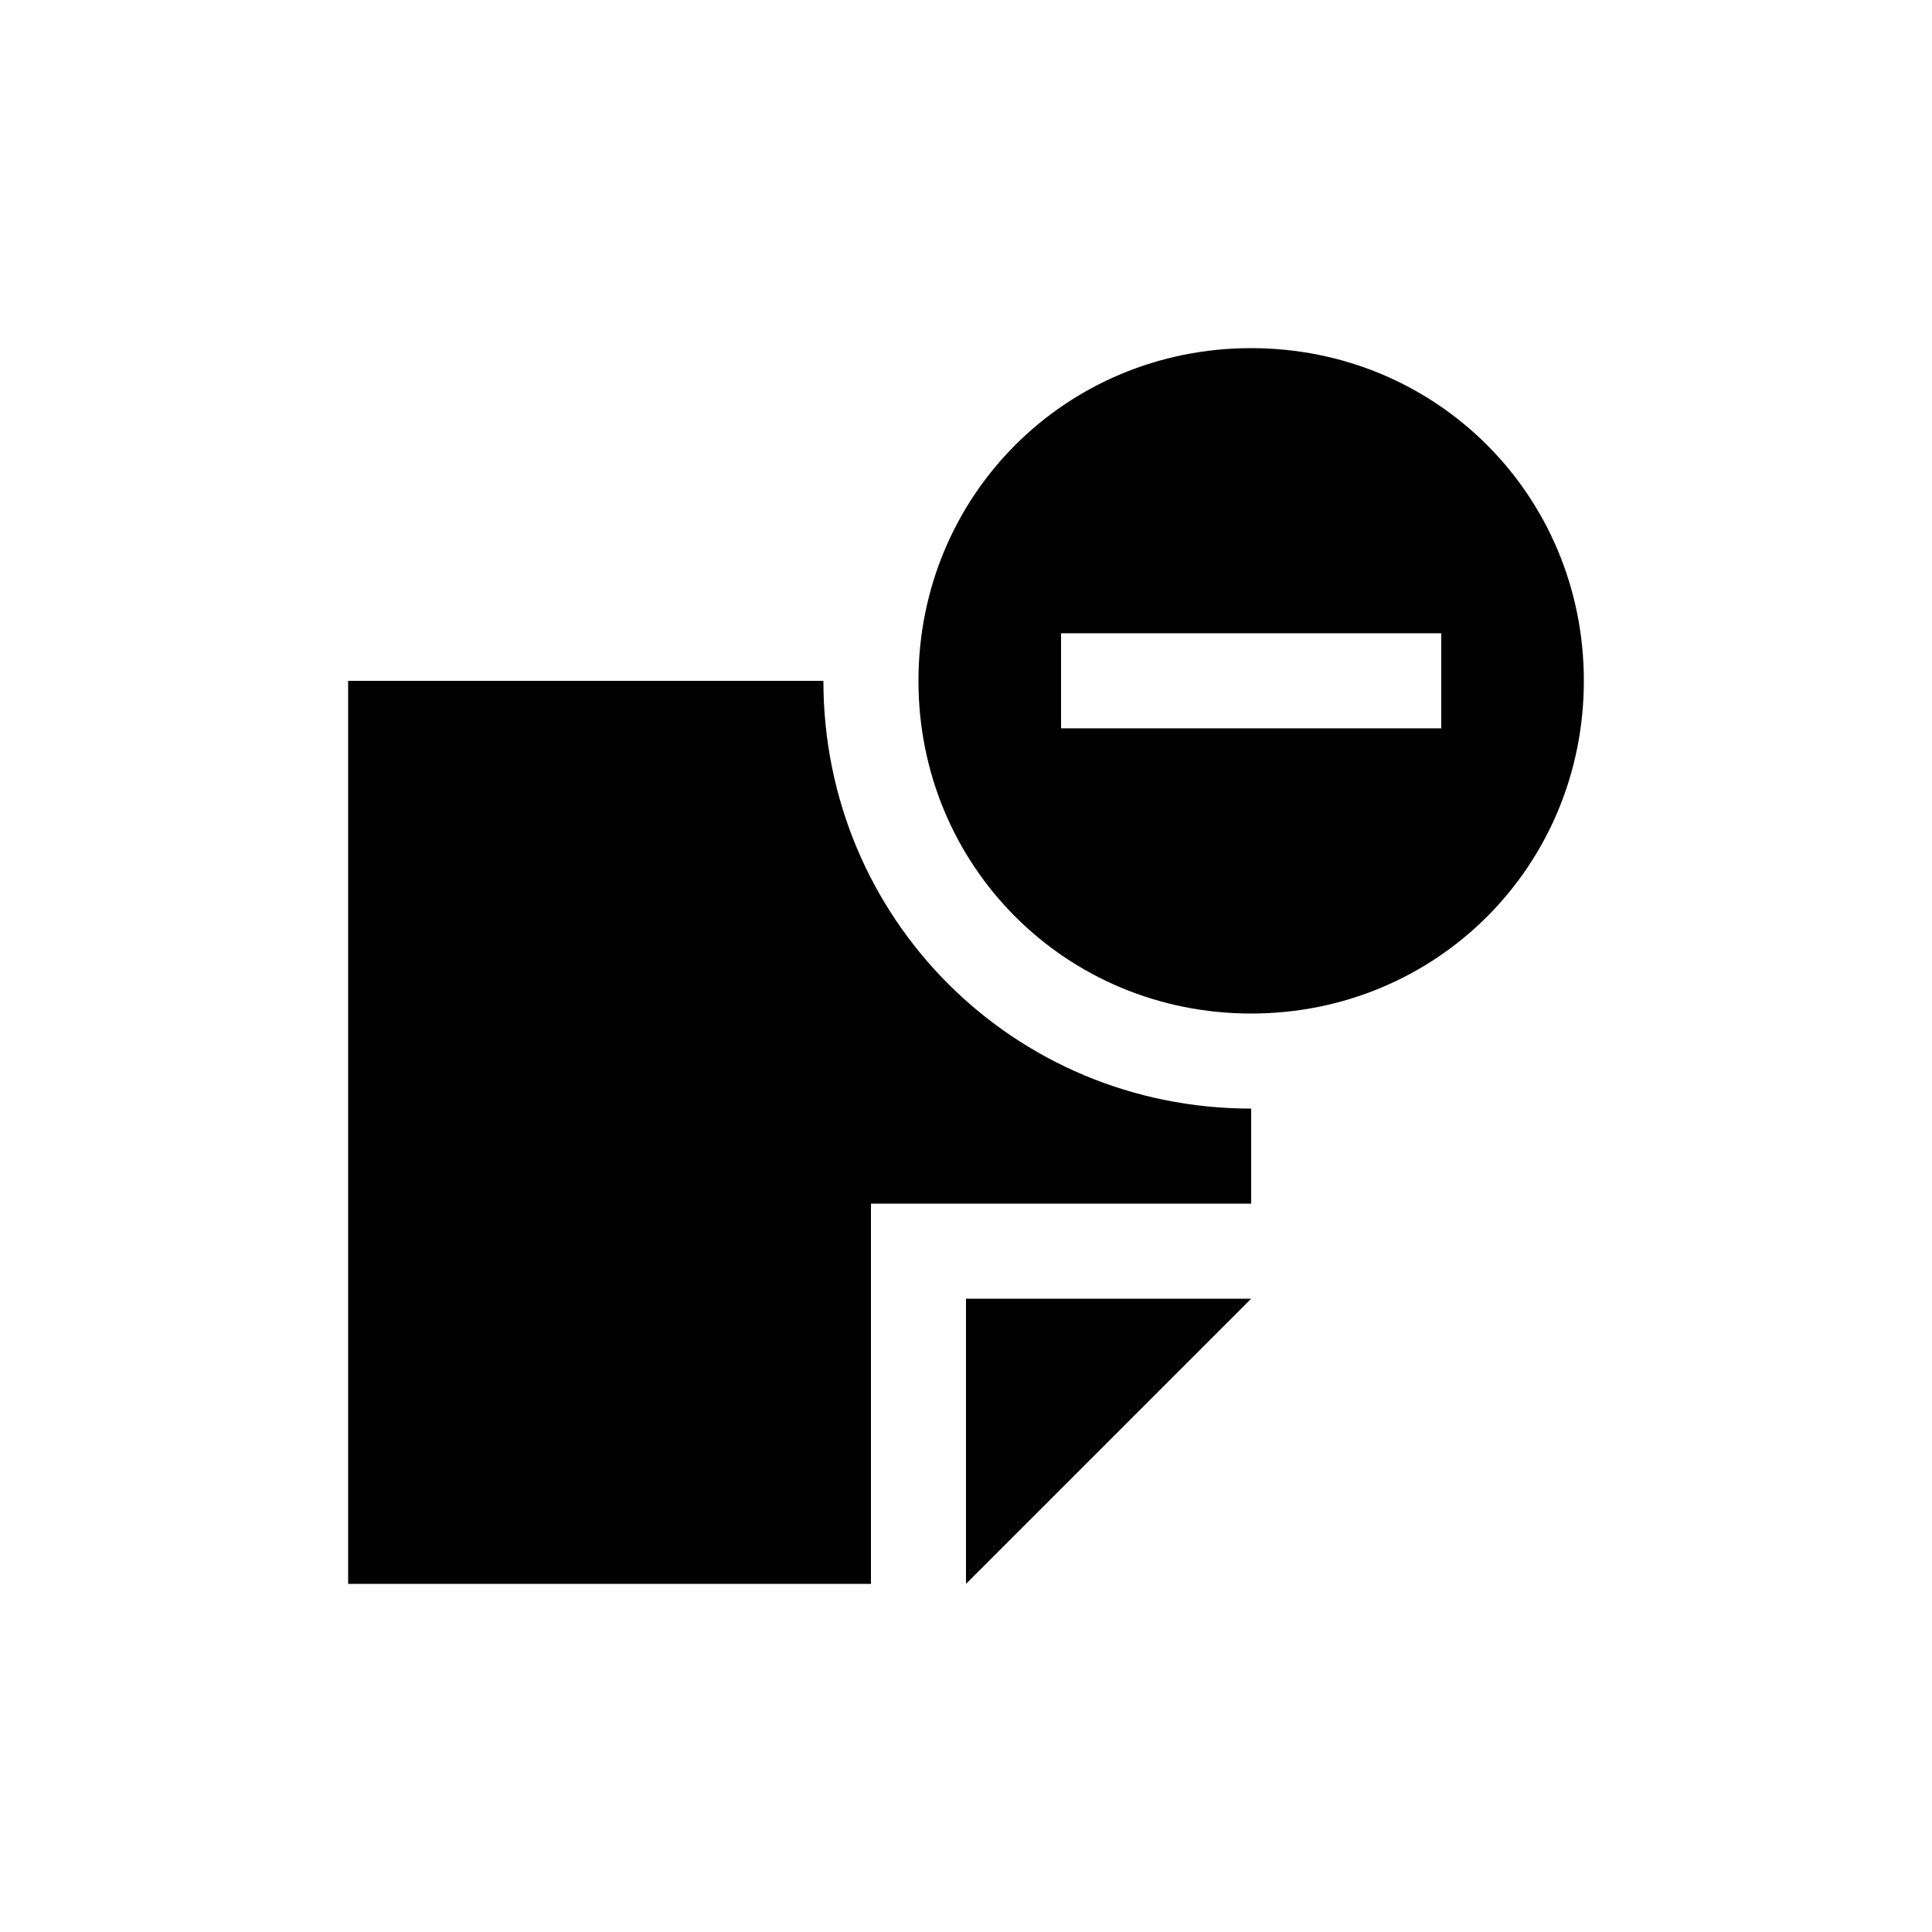 <?xml version="1.0" encoding="UTF-8"?>
<!-- Uploaded to: ICON Repo, www.iconrepo.com, Generator: ICON Repo Mixer Tools -->
<svg fill="#000000" width="800px" height="800px" version="1.1" viewBox="144 144 512 512" xmlns="http://www.w3.org/2000/svg">
 <path d="m362.21 324.43h-125.95v239.31h138.55v-100.76h100.76v-25.191c-62.977 0.004-113.36-50.379-113.36-113.36zm37.789 239.31 75.57-75.57h-75.57zm75.57-327.48c-49.121 0-88.168 39.047-88.168 88.168 0 49.121 39.047 88.168 88.168 88.168 49.121 0 88.168-39.047 88.168-88.168 0-49.125-39.047-88.168-88.168-88.168zm50.379 100.76h-100.76v-25.191h100.76z" fill-rule="evenodd"/>
</svg>